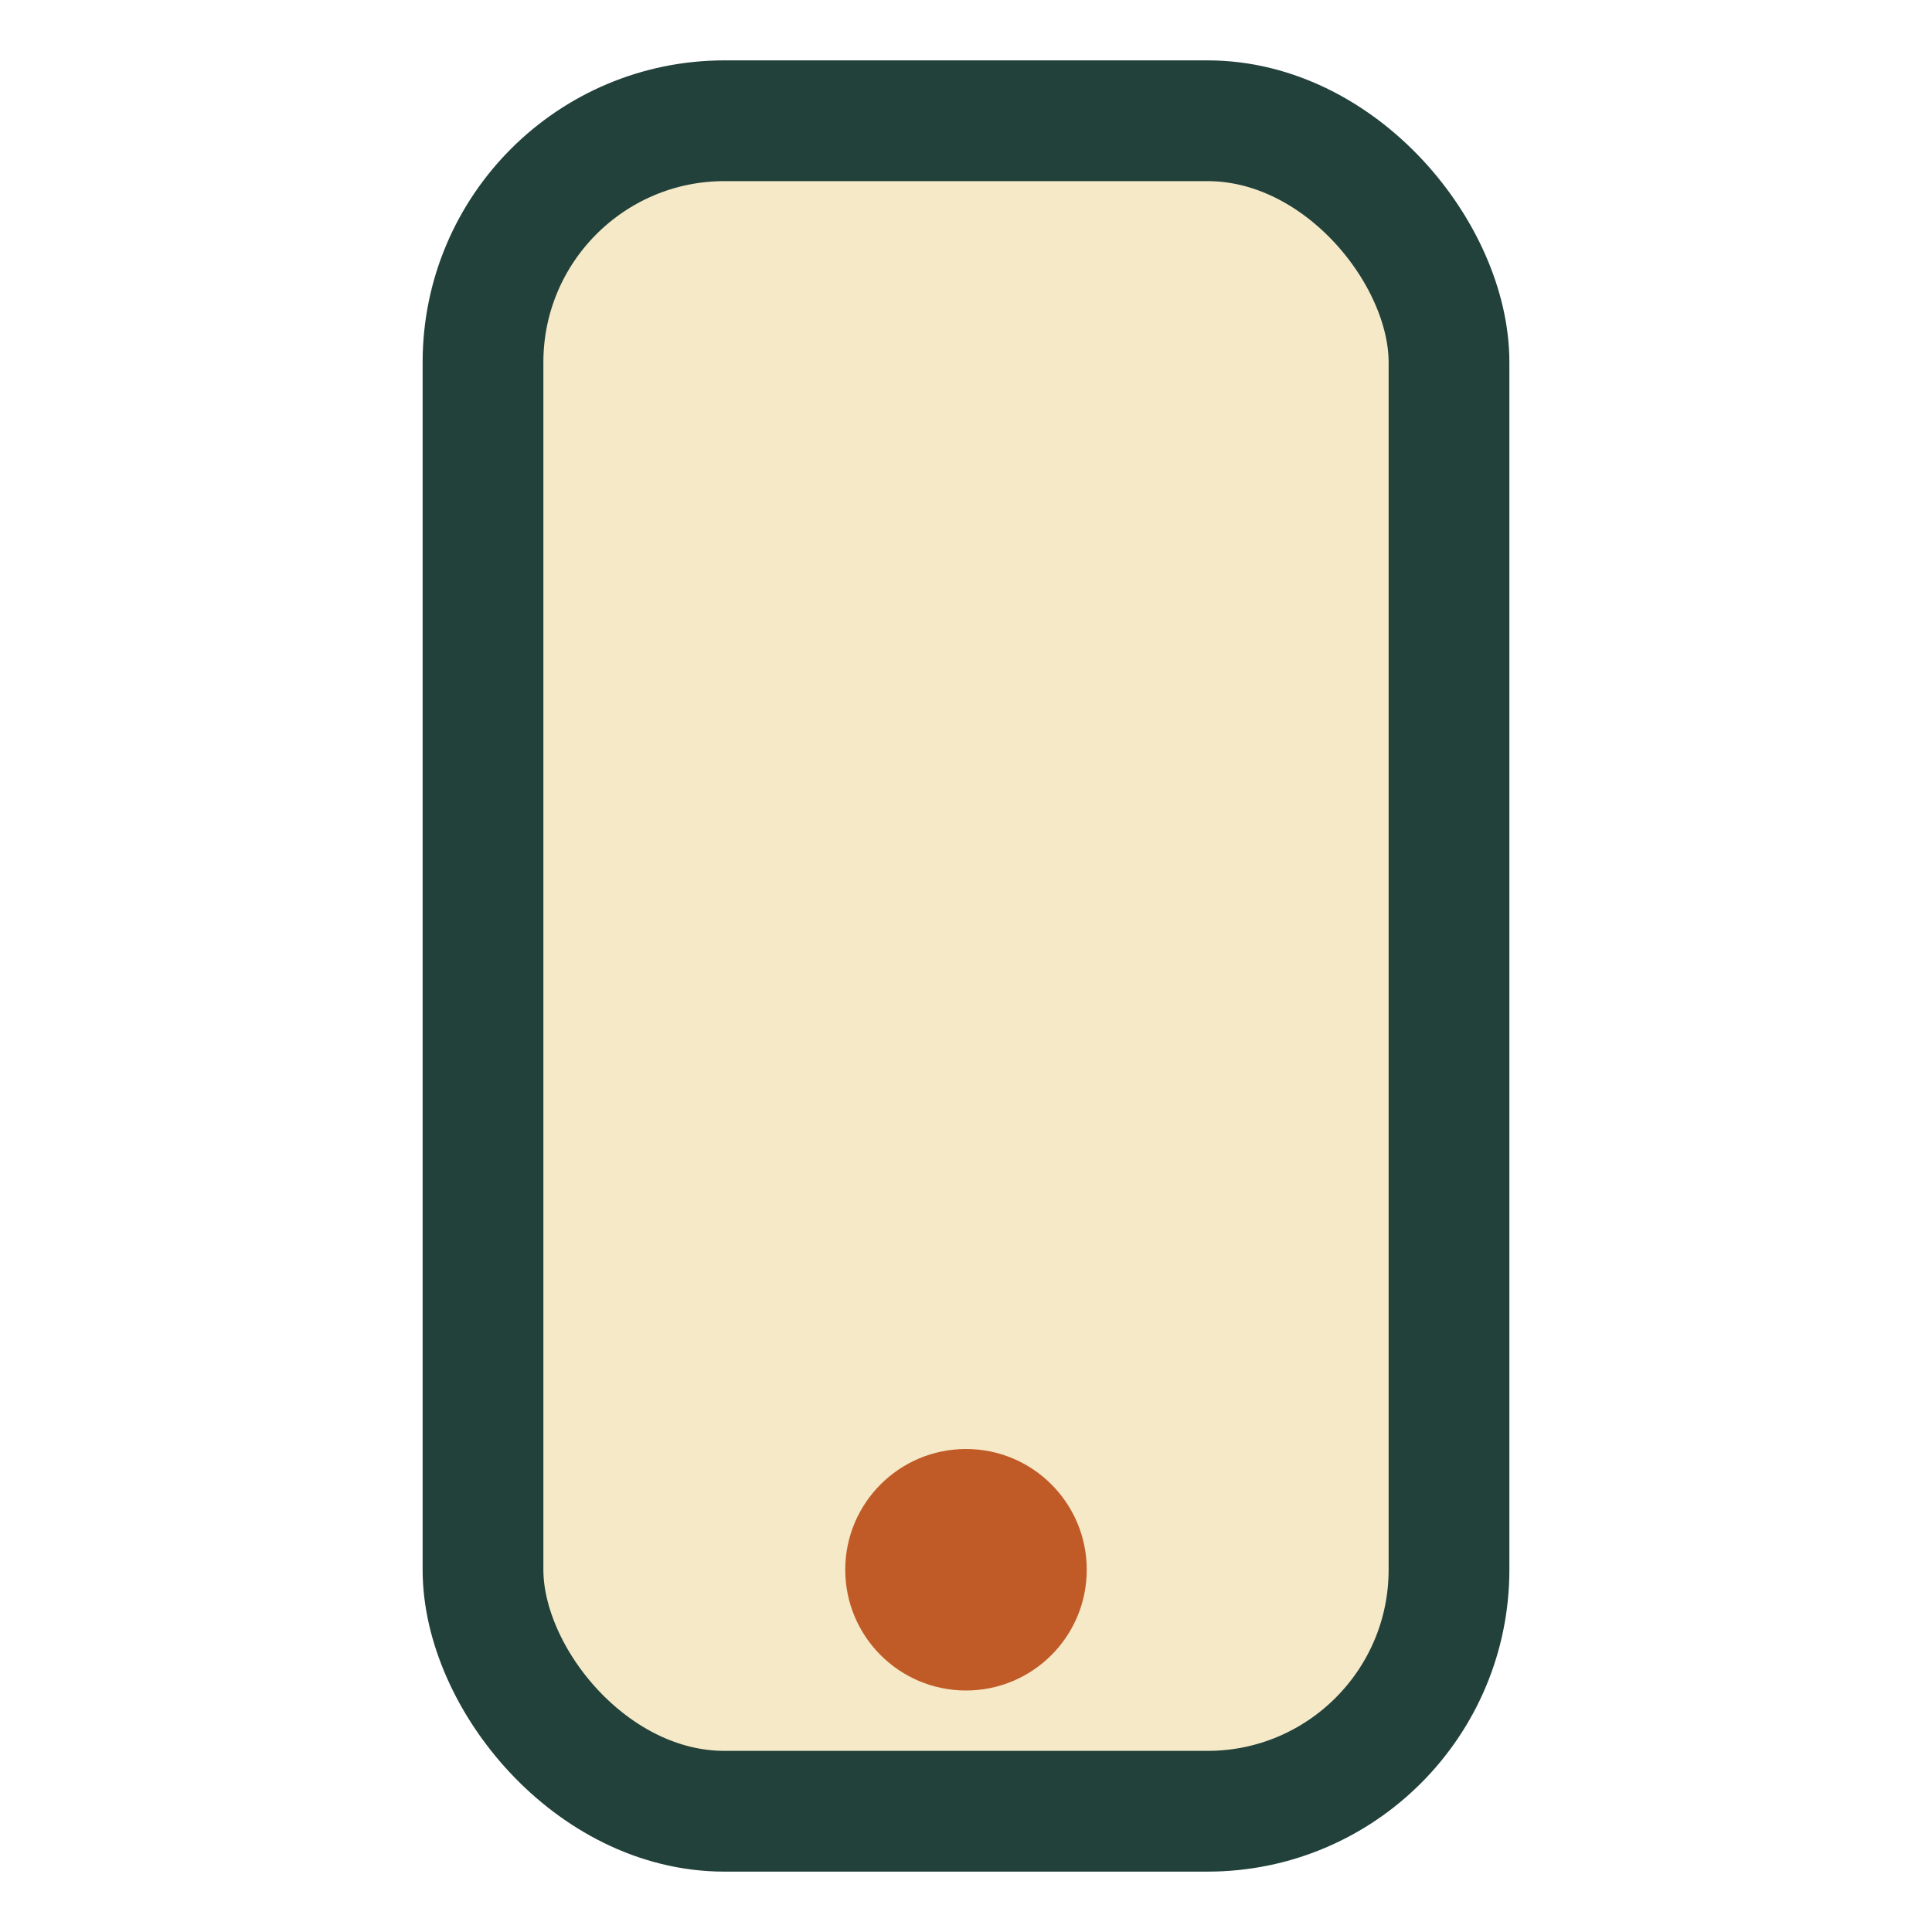 <?xml version="1.0" encoding="UTF-8"?>
<svg xmlns="http://www.w3.org/2000/svg" width="32" height="32" viewBox="0 0 32 32"><rect x="8" y="2" width="16" height="28" rx="4" fill="#F6E9C7" stroke="#22413B" stroke-width="2"/><circle cx="16" cy="26" r="2" fill="#C05B27"/></svg>